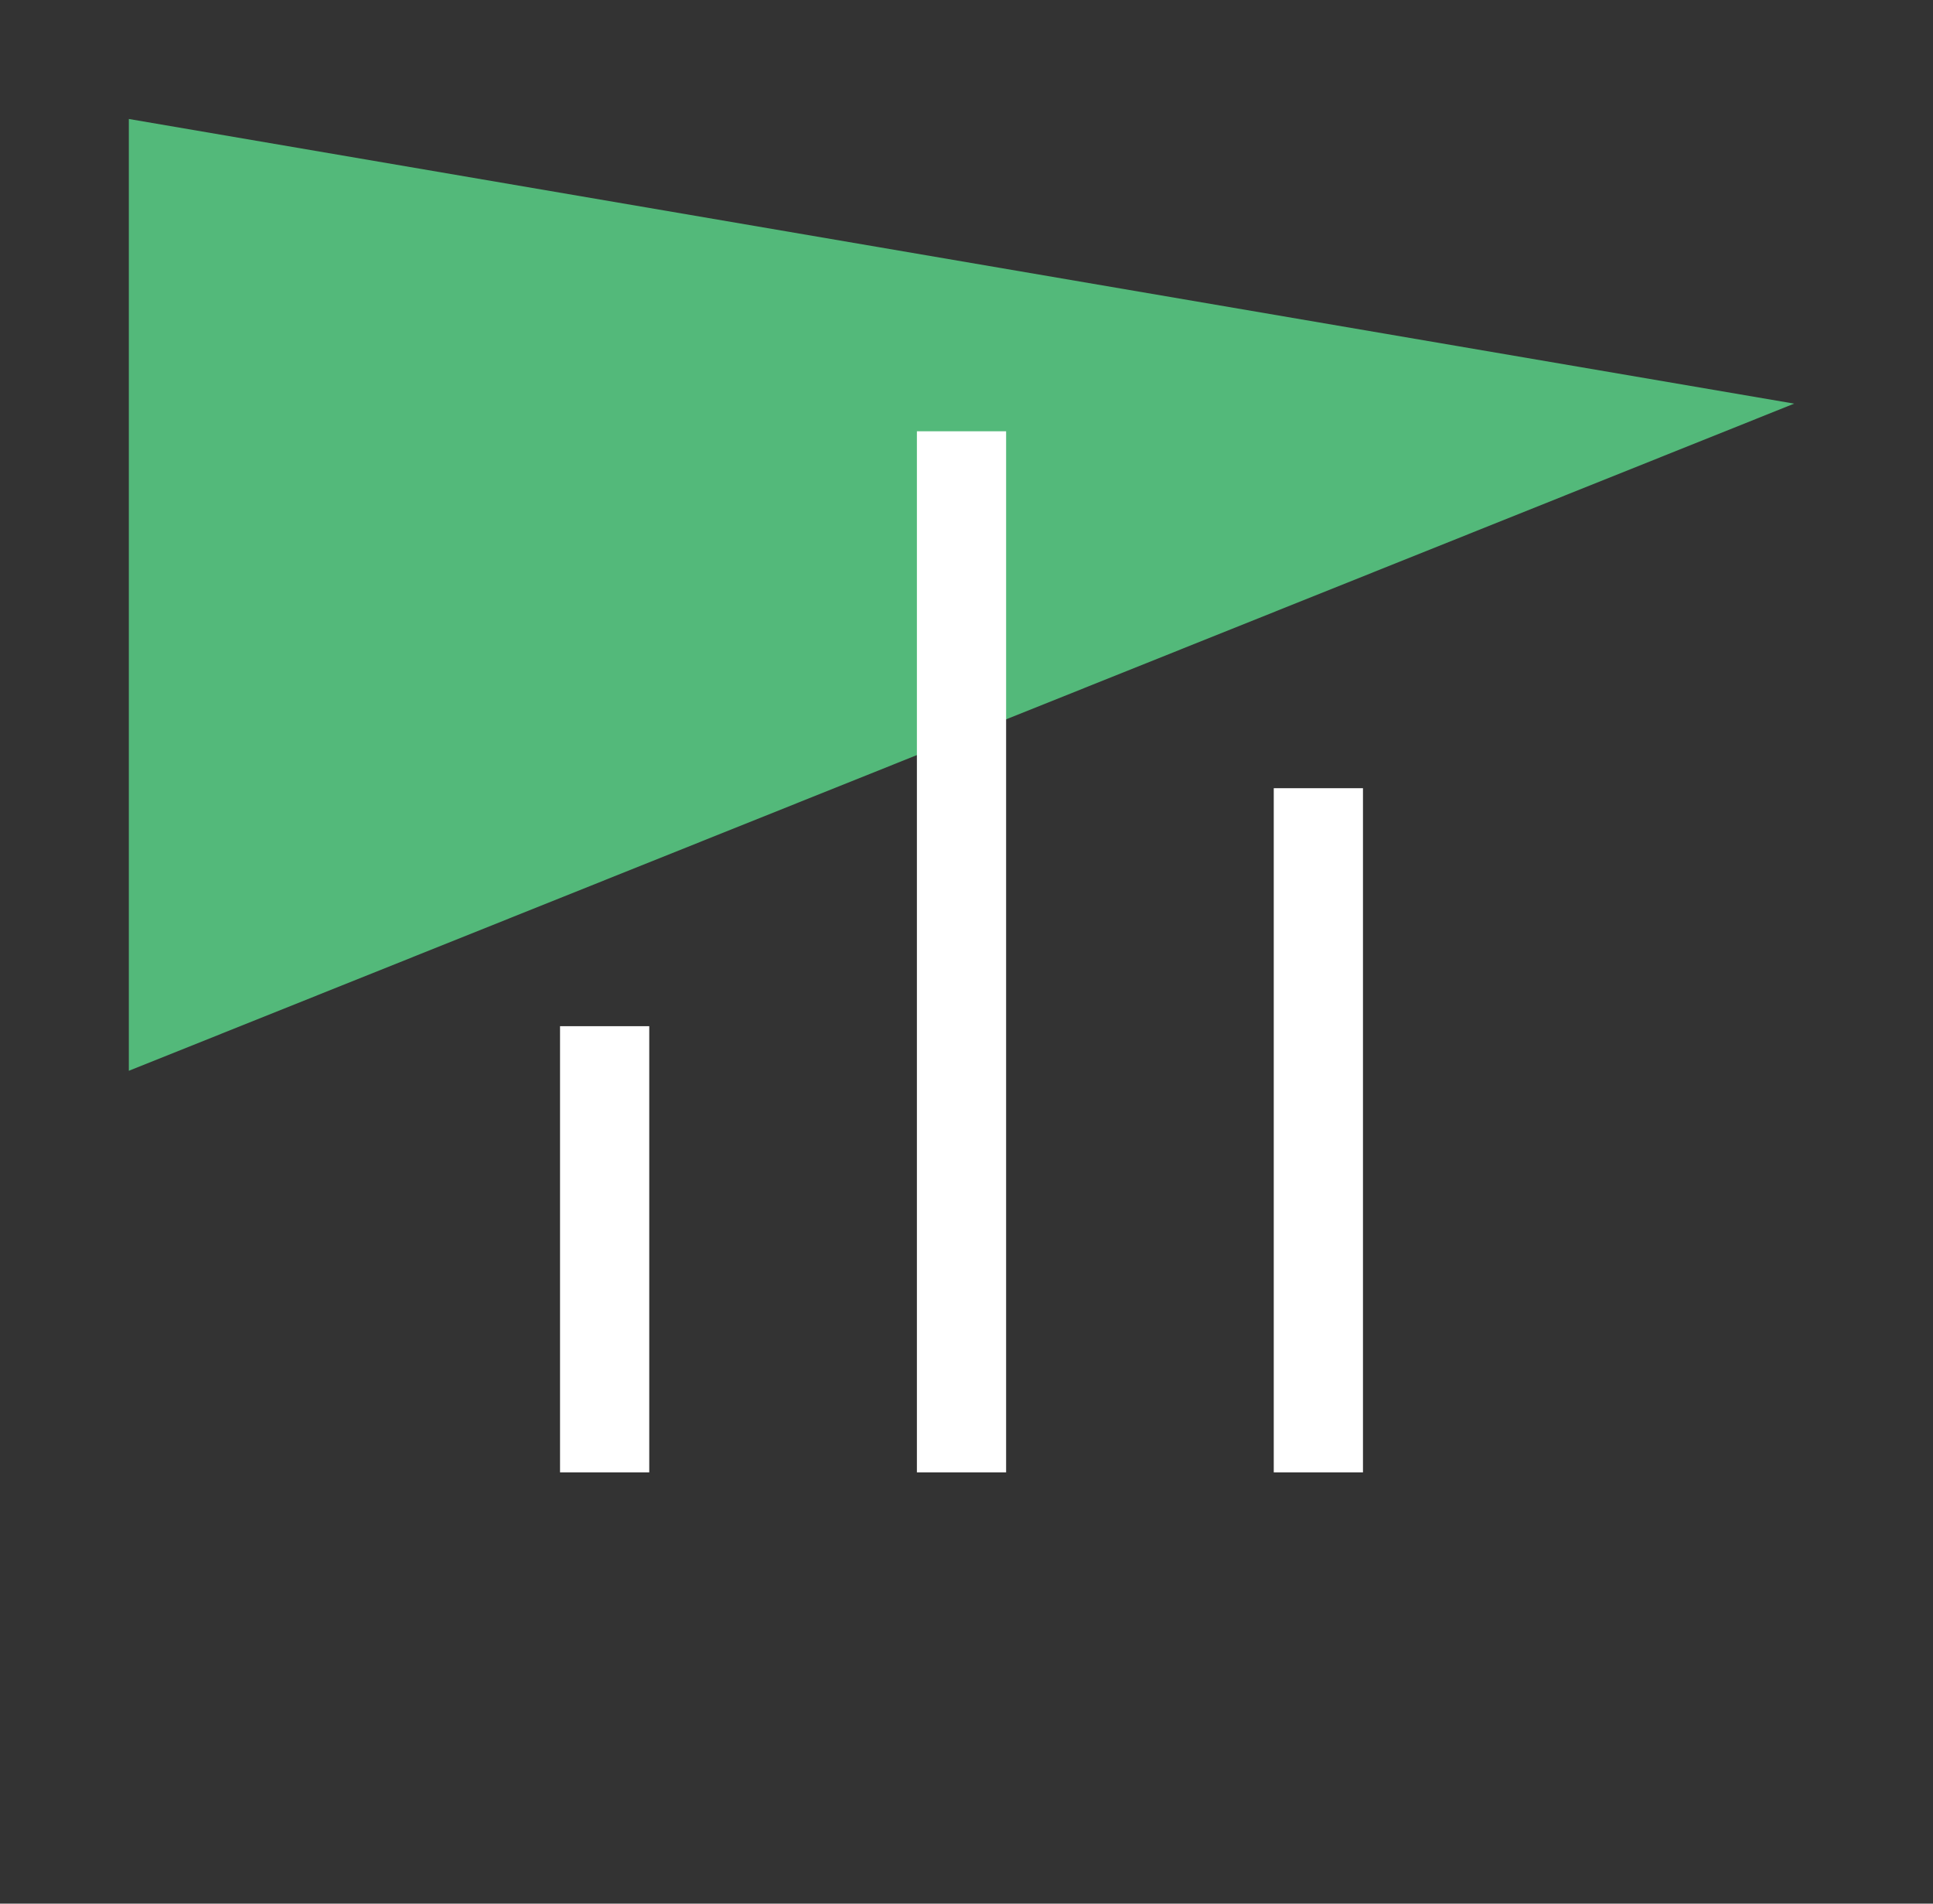 <svg width="65" height="64" viewBox="0 0 65 64" fill="none" xmlns="http://www.w3.org/2000/svg">
<rect x="0" y="0" width="65" height="64" fill="#333333" stroke="none"/>
<path d="M4.332 36L60.332 13.57L4.332 4V36Z" fill="#53B97A"/>
<path d="M44.332 48V28" stroke="white" stroke-width="3" stroke-linecap="square" stroke-linejoin="round"/>
<path d="M32.332 48V16" stroke="white" stroke-width="3" stroke-linecap="square" stroke-linejoin="round"/>
<path d="M20.332 48V36" stroke="white" stroke-width="3" stroke-linecap="square" stroke-linejoin="round"/>
</svg>
